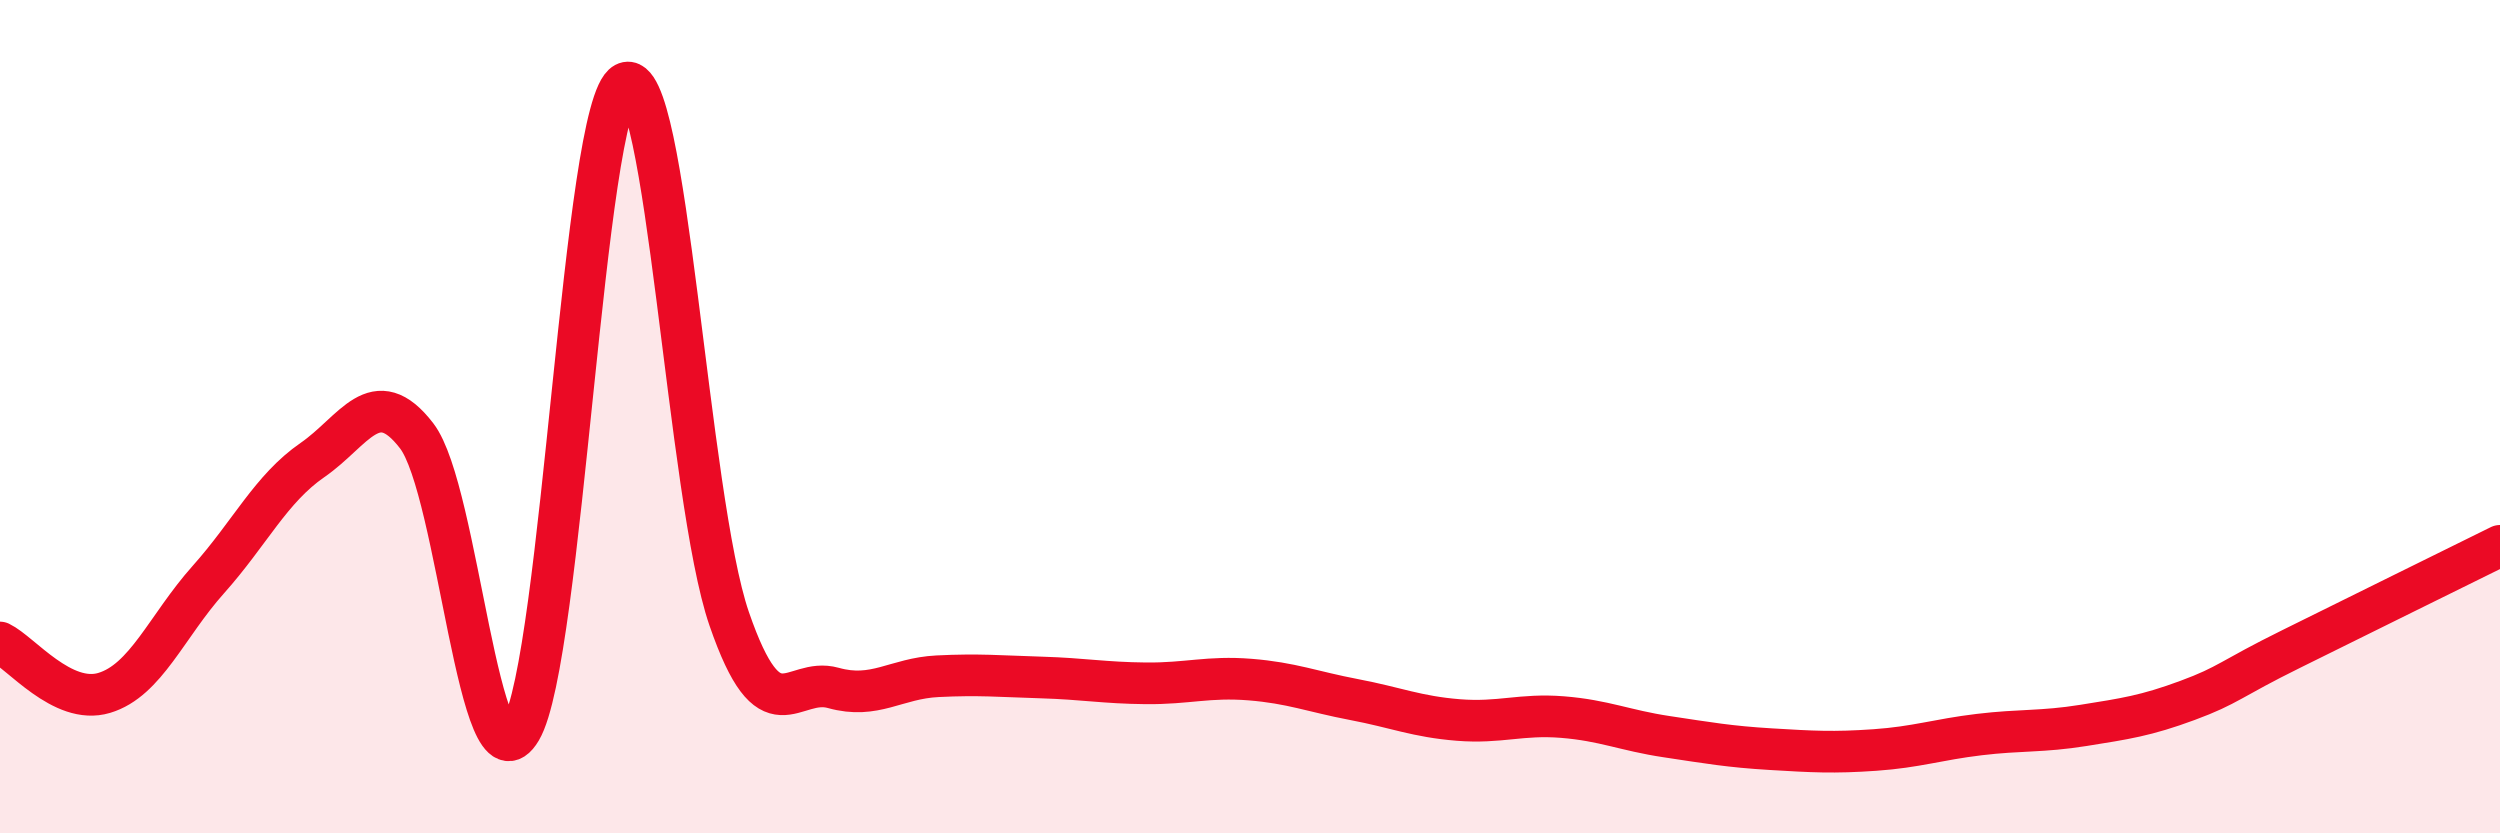 
    <svg width="60" height="20" viewBox="0 0 60 20" xmlns="http://www.w3.org/2000/svg">
      <path
        d="M 0,15.42 C 0.5,15.66 1.5,16.93 2.5,16.63 C 3.5,16.33 4,15.03 5,13.91 C 6,12.79 6.5,11.73 7.5,11.04 C 8.5,10.35 9,9.16 10,10.46 C 11,11.76 11.5,19.21 12.5,17.52 C 13.5,15.83 14,2.53 15,2 C 16,1.47 16.5,11.95 17.5,14.85 C 18.5,17.75 19,16.23 20,16.51 C 21,16.79 21.5,16.28 22.5,16.23 C 23.5,16.18 24,16.23 25,16.26 C 26,16.29 26.5,16.39 27.5,16.4 C 28.5,16.41 29,16.23 30,16.31 C 31,16.39 31.5,16.6 32.5,16.79 C 33.5,16.98 34,17.2 35,17.28 C 36,17.36 36.5,17.13 37.5,17.21 C 38.5,17.29 39,17.53 40,17.68 C 41,17.83 41.5,17.92 42.5,17.98 C 43.5,18.04 44,18.07 45,18 C 46,17.93 46.5,17.75 47.5,17.63 C 48.5,17.51 49,17.57 50,17.41 C 51,17.25 51.5,17.18 52.5,16.81 C 53.5,16.44 53.5,16.31 55,15.57 C 56.5,14.83 59,13.59 60,13.1L60 20L0 20Z"
        fill="#EB0A25"
        opacity="0.1"
        stroke-linecap="round"
        stroke-linejoin="round"
      />
      <path
        d="M 0,15.42 C 0.5,15.66 1.5,16.93 2.5,16.63 C 3.5,16.33 4,15.03 5,13.91 C 6,12.79 6.5,11.73 7.5,11.04 C 8.5,10.35 9,9.16 10,10.46 C 11,11.76 11.5,19.21 12.5,17.52 C 13.5,15.83 14,2.53 15,2 C 16,1.47 16.5,11.95 17.5,14.85 C 18.5,17.75 19,16.23 20,16.51 C 21,16.79 21.5,16.28 22.5,16.23 C 23.5,16.18 24,16.23 25,16.26 C 26,16.29 26.5,16.39 27.5,16.4 C 28.5,16.41 29,16.23 30,16.31 C 31,16.39 31.5,16.6 32.5,16.79 C 33.5,16.98 34,17.2 35,17.28 C 36,17.36 36.5,17.13 37.5,17.21 C 38.5,17.29 39,17.53 40,17.68 C 41,17.83 41.5,17.92 42.5,17.98 C 43.5,18.04 44,18.07 45,18 C 46,17.93 46.5,17.75 47.5,17.63 C 48.5,17.51 49,17.57 50,17.41 C 51,17.25 51.5,17.18 52.5,16.81 C 53.5,16.44 53.5,16.31 55,15.57 C 56.5,14.83 59,13.59 60,13.1"
        stroke="#EB0A25"
        stroke-width="1"
        fill="none"
        stroke-linecap="round"
        stroke-linejoin="round"
      />
    </svg>
  